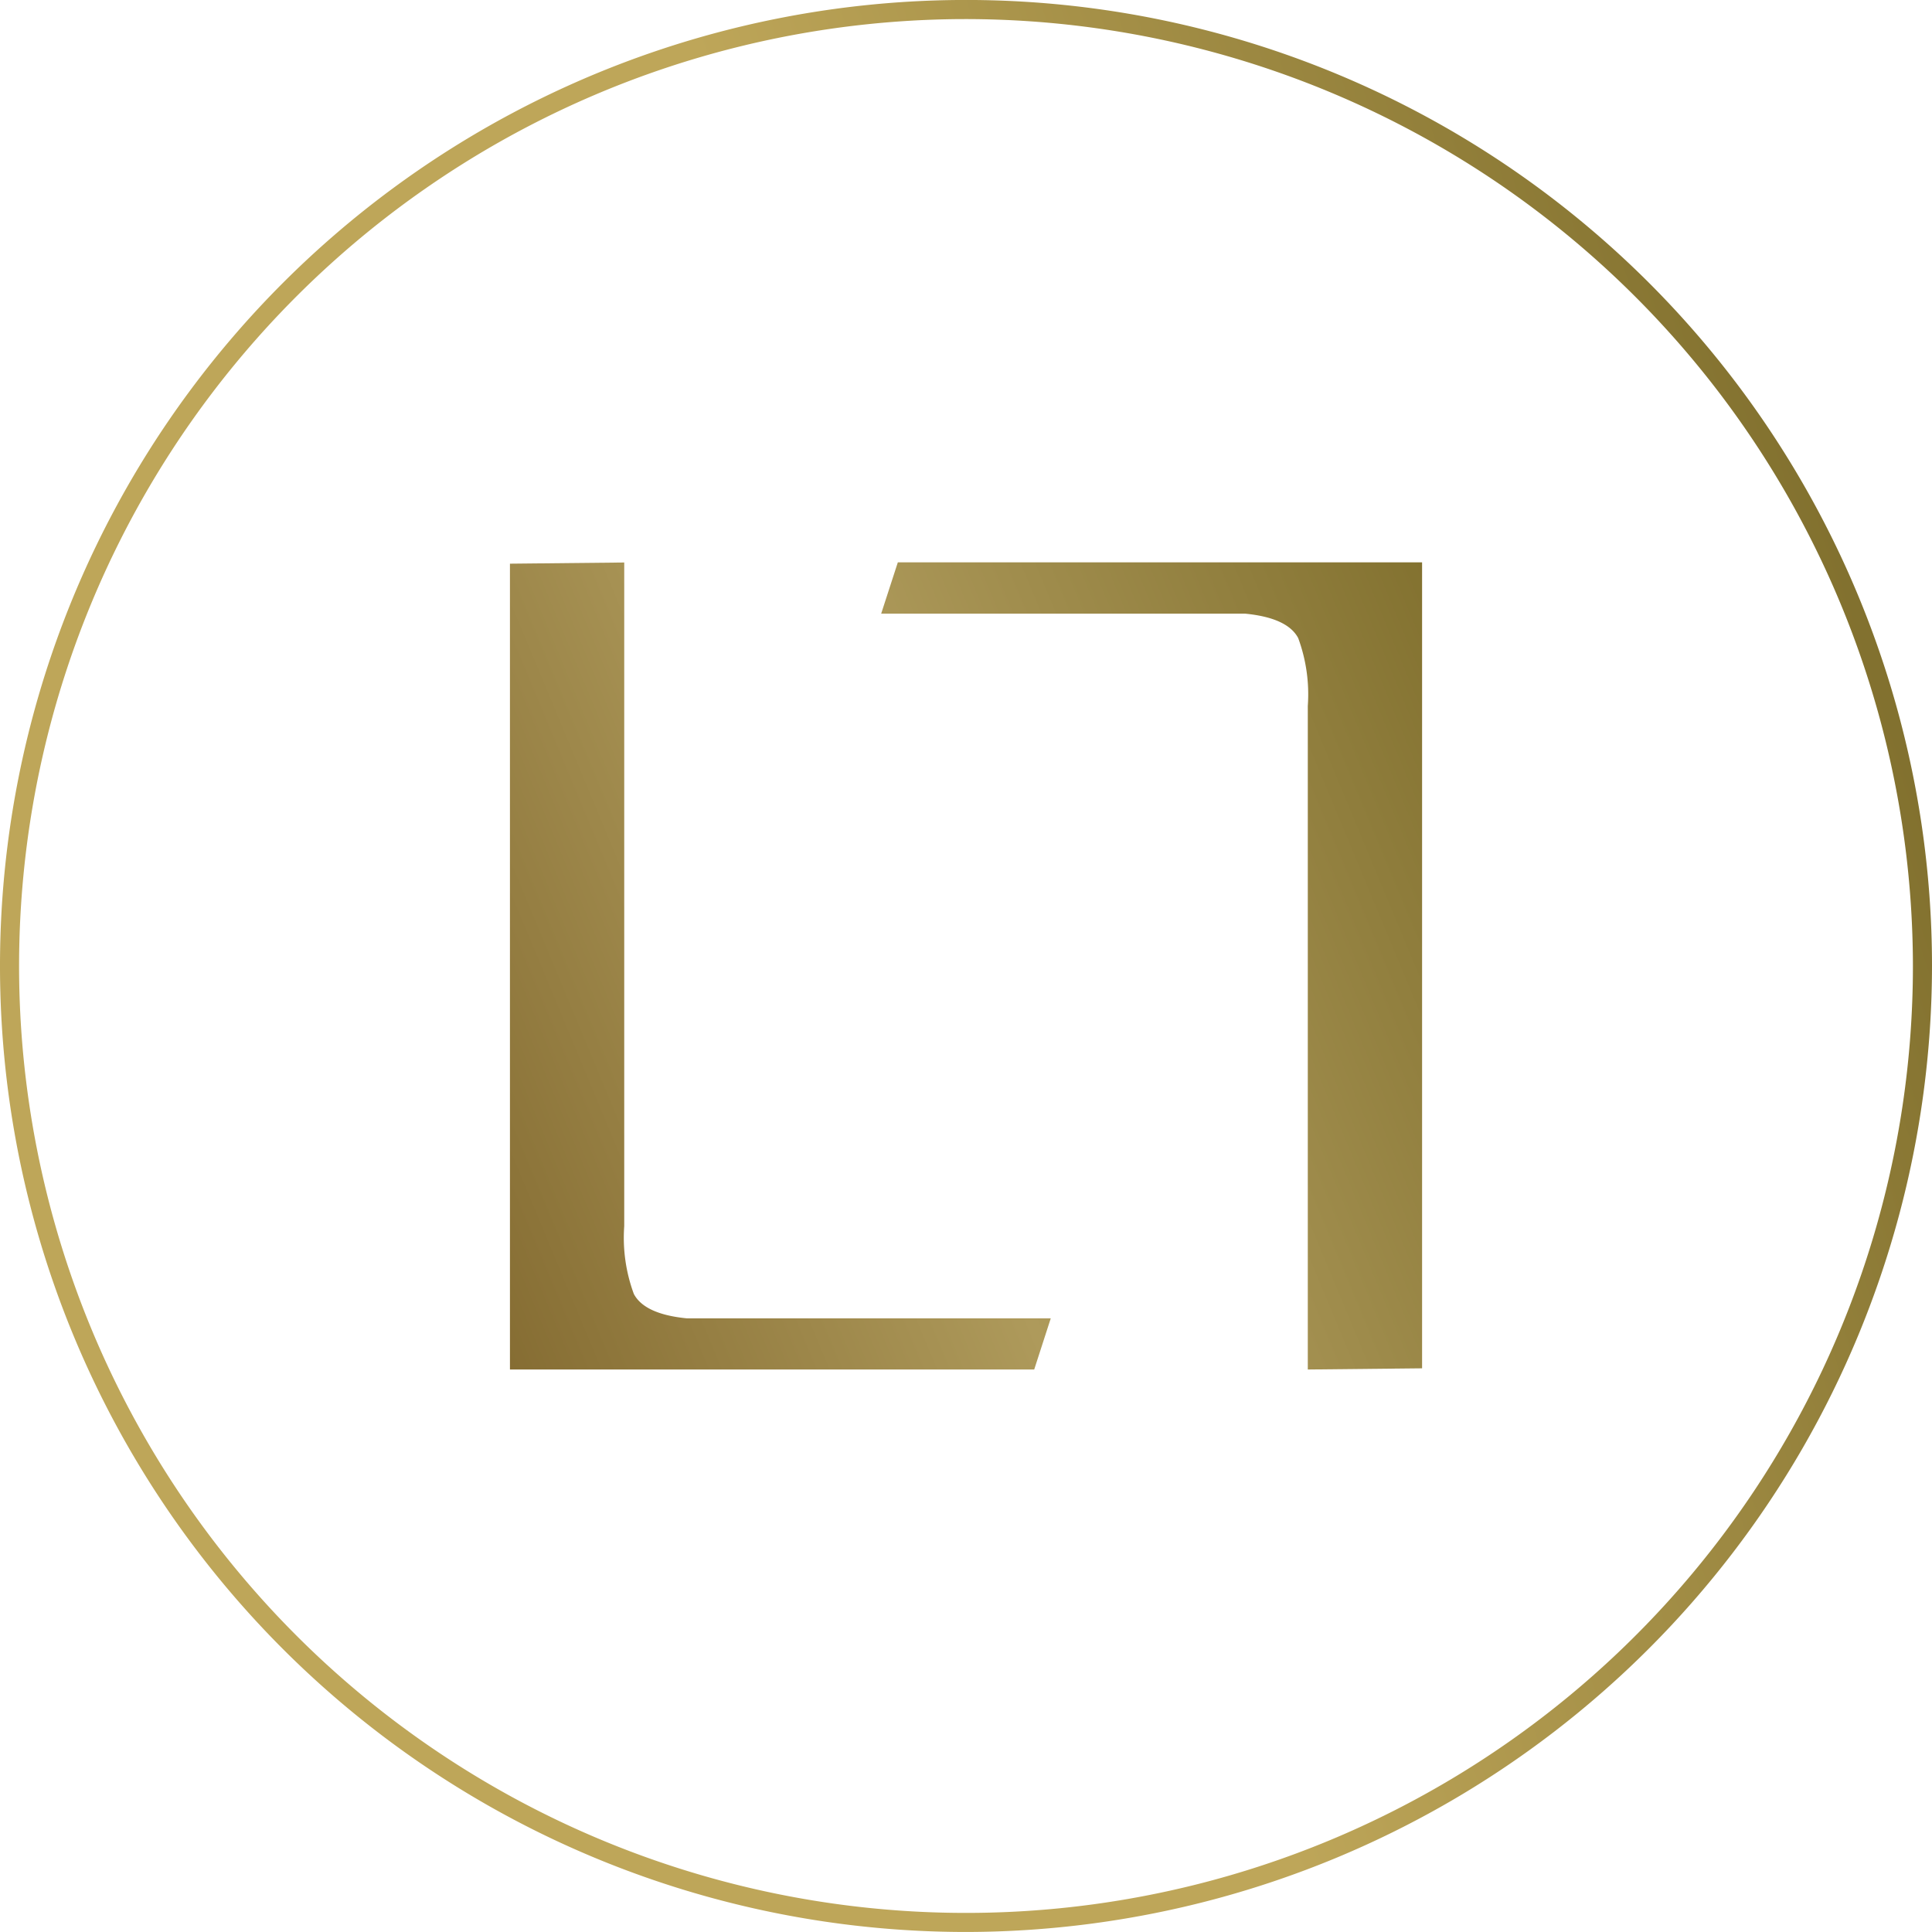 <svg xmlns="http://www.w3.org/2000/svg" xmlns:xlink="http://www.w3.org/1999/xlink" viewBox="0 0 60.334 60.333">
    <defs>
        <linearGradient id="b" x1=".025" y1=".656" x2=".975" y2=".344" gradientUnits="objectBoundingBox"><stop offset=".516" stop-color="#bea659"/><stop offset="1" stop-color="#81702e"/></linearGradient>
        <linearGradient id="a" x1="-.276" y1=".973" x2="1.488" y2="-.122" gradientUnits="objectBoundingBox"><stop offset=".006" stop-color="#7c6229"/><stop offset=".516" stop-color="#ae9a5b"/><stop offset="1" stop-color="#81702e"/></linearGradient>
        <linearGradient id="c" x1="-.632" y1="1.212" x2="1.132" y2=".117" xlink:href="#a"/>
    </defs>
    <g data-name="Logo icon">
        <path d="M121.14 81.713a30.167 30.167 0 1130.167-30.167 30.2 30.2 0 01-30.167 30.167zm0-59.737a29.571 29.571 0 1029.571 29.571 29.6 29.6 0 00-29.571-29.571z" transform="translate(-90.973 -21.38)" fill="url(#b)"/>
        <g>
            <path d="M134.383 76.406h-16.372V51.241l3.569-.037v20.723a5.07 5.07 0 00.3 2.119q.334.632 1.654.762H134.9z" transform="translate(-102.086 -33.638)" fill="url(#a)"/>
            <path d="M138.214 51.2h16.372v25.169l-3.569.037V55.683a5.08 5.08 0 00-.3-2.119q-.335-.632-1.654-.762h-11.369z" transform="translate(-110.176 -33.638)" fill="url(#c)"/>
        </g>
    </g>
</svg>